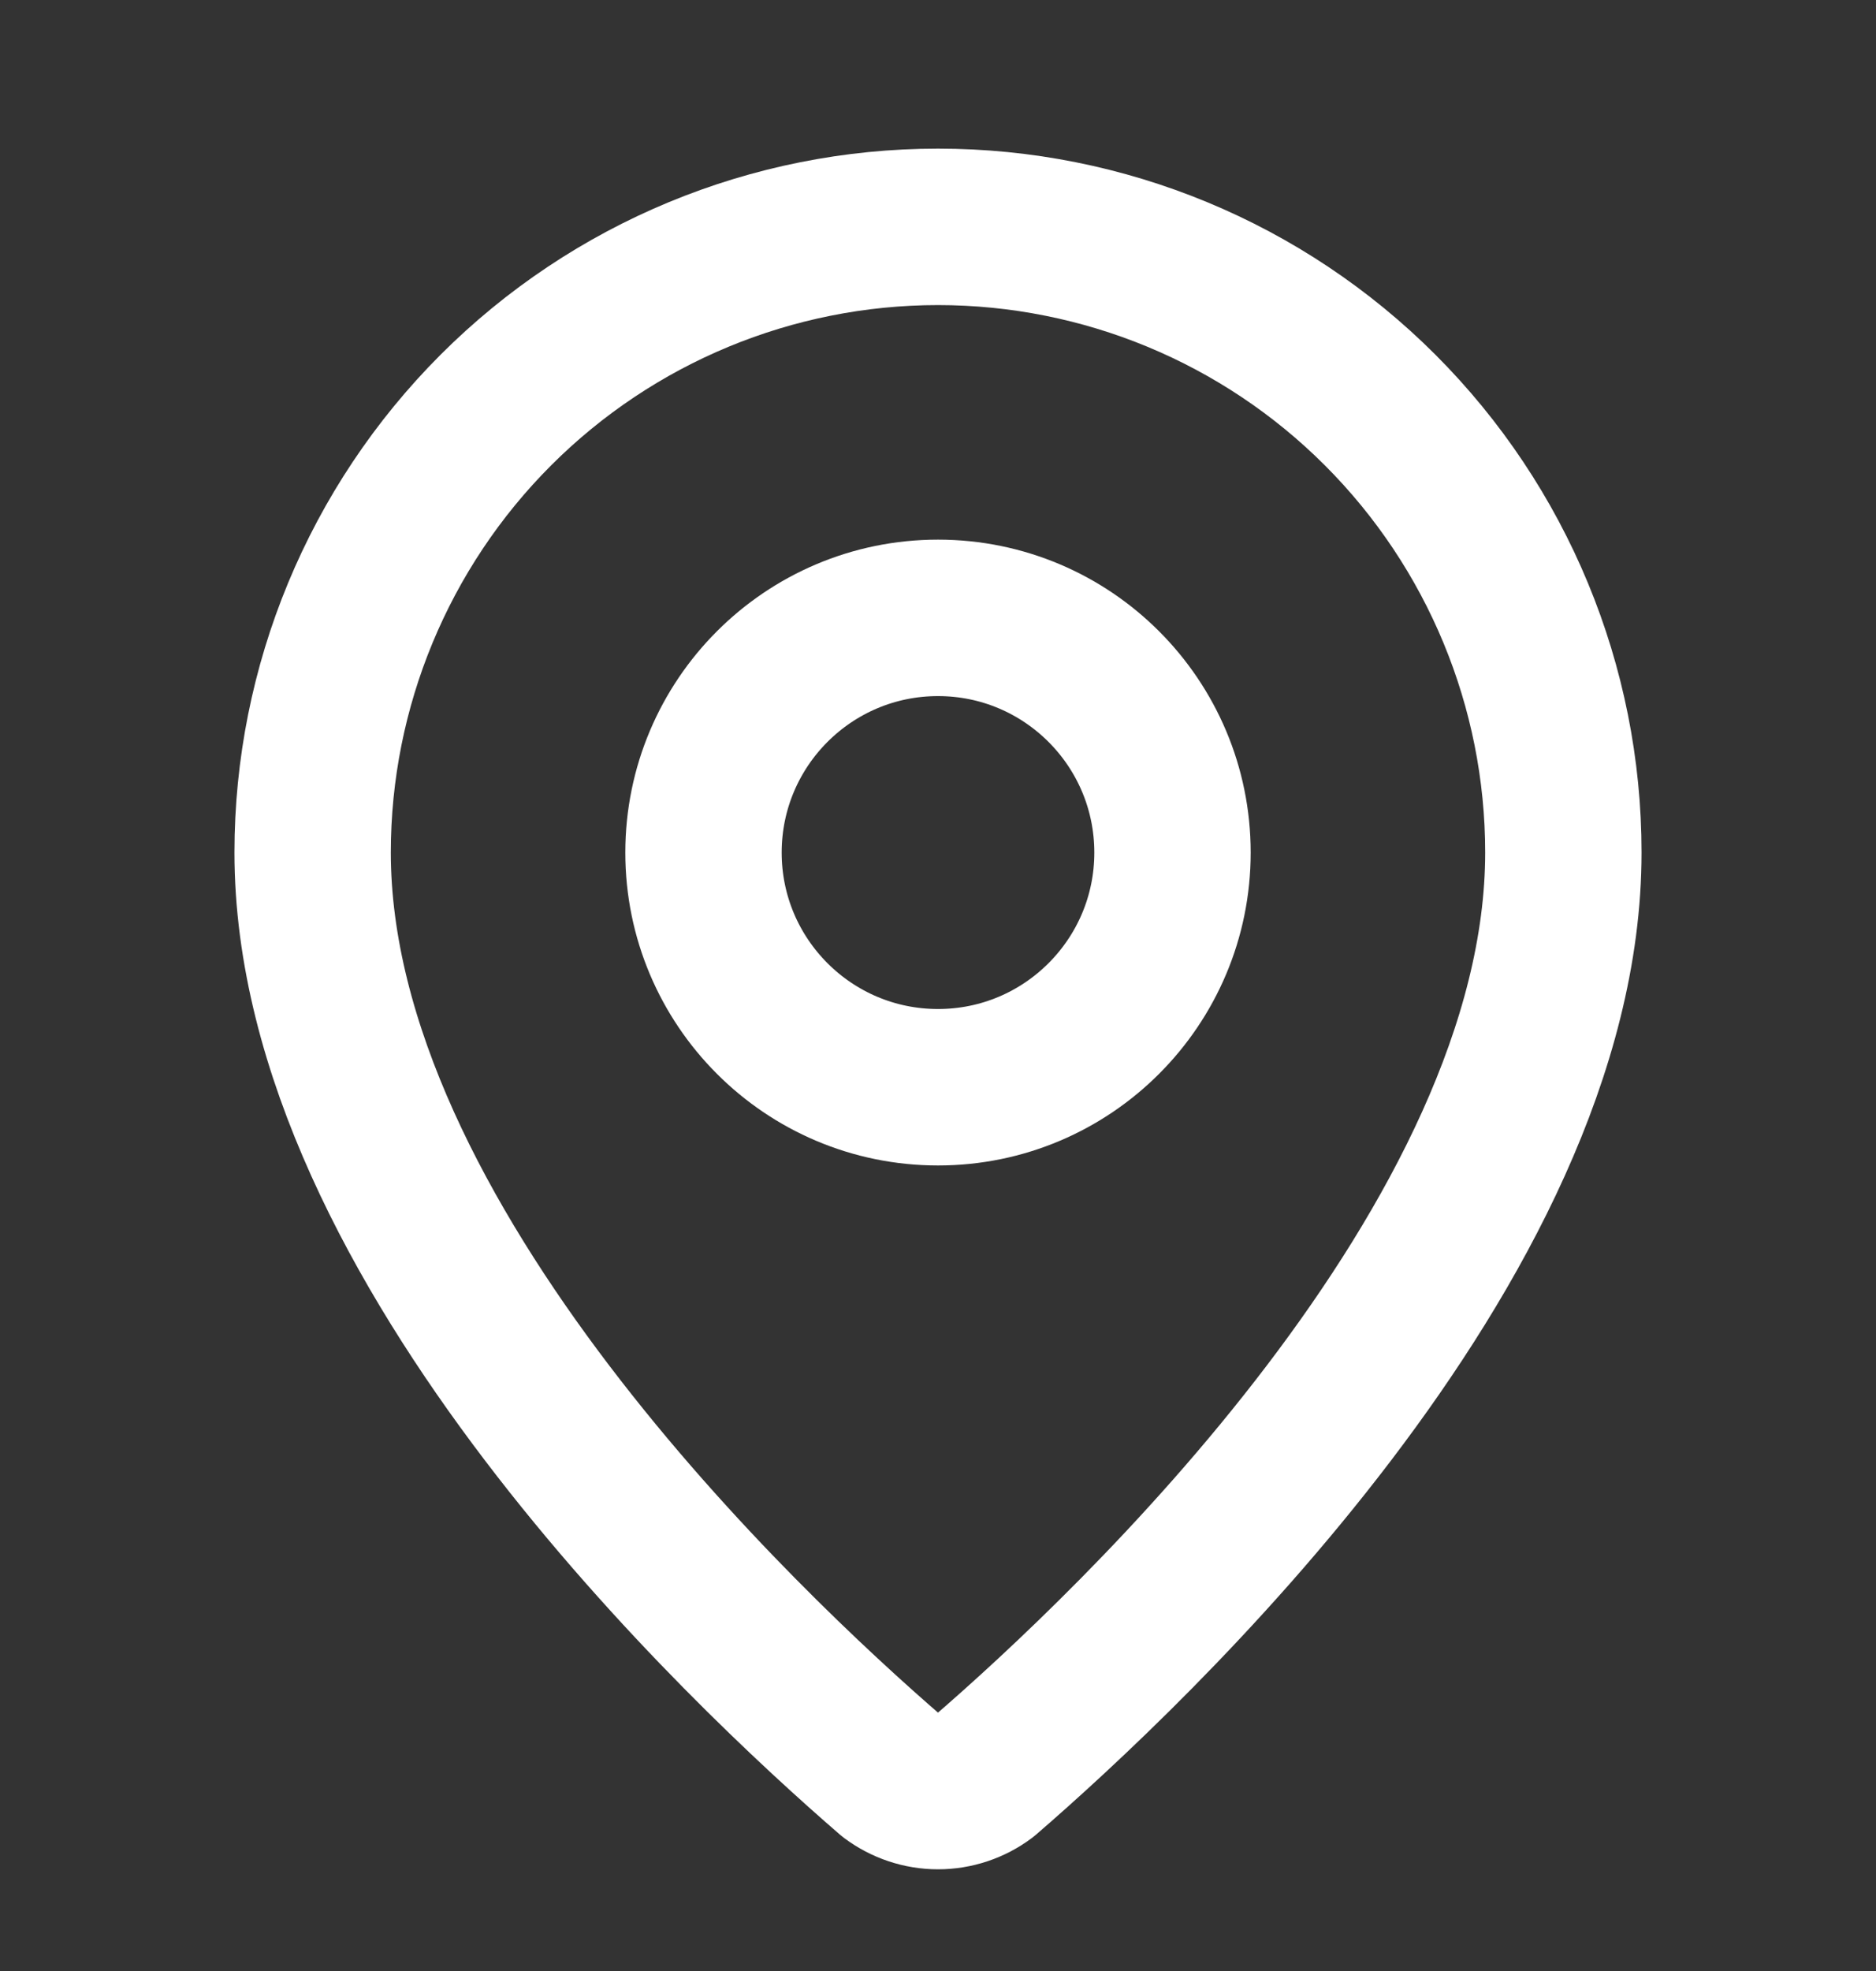<?xml version="1.0" encoding="UTF-8"?> <svg xmlns="http://www.w3.org/2000/svg" width="20" height="21" viewBox="0 0 20 21" fill="none"><rect x="0" y="0" width="20" height="21" fill="#333333" stroke="none"/><path d="M16.667 9.083C16.667 13.244 12.051 17.577 10.501 18.916C10.357 19.024 10.181 19.083 10 19.083C9.819 19.083 9.644 19.024 9.499 18.916C7.949 17.577 3.333 13.244 3.333 9.083C3.333 7.315 4.036 5.619 5.286 4.369C6.536 3.119 8.232 2.417 10 2.417C11.768 2.417 13.464 3.119 14.714 4.369C15.964 5.619 16.667 7.315 16.667 9.083Z" stroke="white" stroke-width="1.667" stroke-linecap="round" stroke-linejoin="round"></path><path d="M10 11.584C11.381 11.584 12.5 10.464 12.5 9.084C12.5 7.703 11.381 6.583 10 6.583C8.619 6.583 7.5 7.703 7.5 9.084C7.5 10.464 8.619 11.584 10 11.584Z" stroke="white" stroke-width="1.667" stroke-linecap="round" stroke-linejoin="round"></path></svg> 